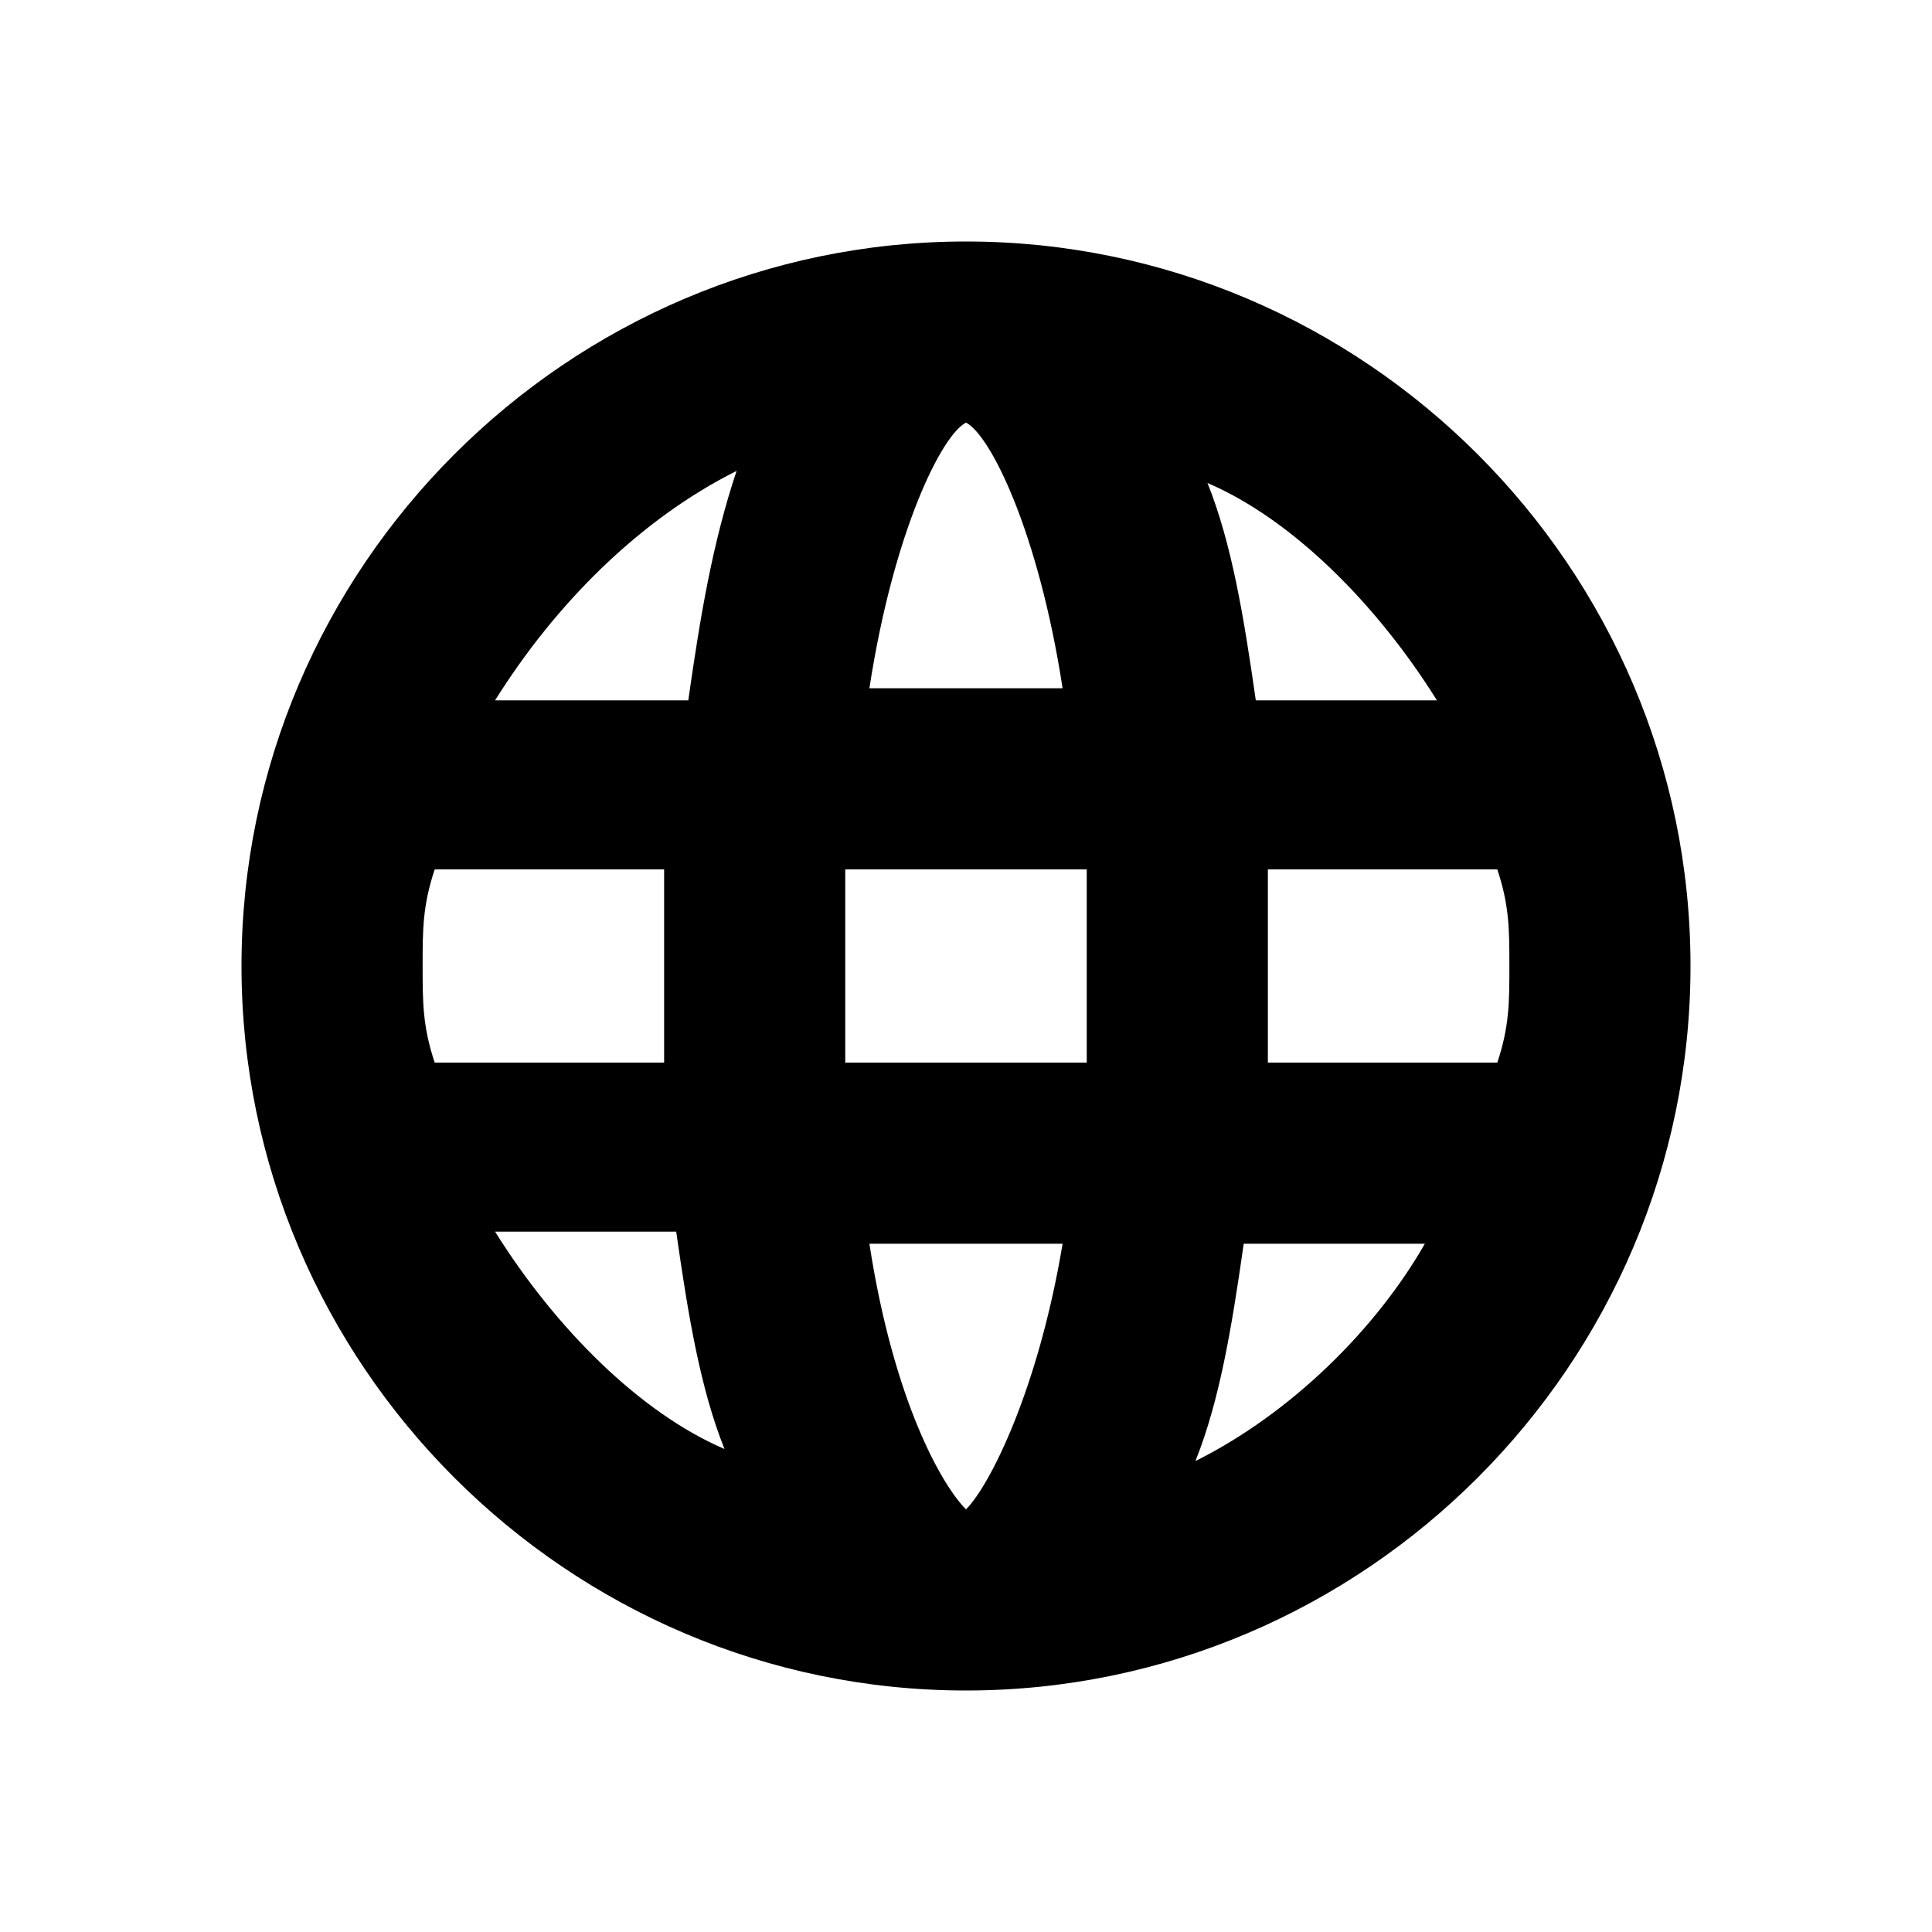 <svg xmlns="http://www.w3.org/2000/svg" viewBox="0 0 16 16"><rect x="0" fill="none" width="16" height="16"/><g><path d="M8 2C4.7 2 2 4.7 2 8s2.7 6 6 6 6-2.7 6-6-2.7-6-6-6zm3.9 3.8h-1.5c-.1-.7-.2-1.3-.4-1.8.7.3 1.4 1 1.9 1.8zm.6 2.2c0 .3 0 .5-.1.8h-1.9V8v-.8h1.9c.1.3.1.5.1.8zM8 12.5c-.2-.2-.6-.9-.8-2.2h1.6c-.2 1.2-.6 2-.8 2.2zM7 8.8V8v-.8h2v1.6H7zM3.5 8c0-.3 0-.5.1-.8h1.9v1.6H3.6c-.1-.3-.1-.5-.1-.8zM8 3.5c.2.1.6.9.8 2.2H7.2c.2-1.3.6-2.1.8-2.2zm-1.9.4c-.2.6-.3 1.2-.4 1.9H4.1c.5-.8 1.2-1.5 2-1.9zm-2 6.3h1.5c.1.7.2 1.3.4 1.8-.7-.3-1.4-1-1.9-1.8zm5.8 1.9c.2-.5.3-1.1.4-1.8h1.5c-.4.7-1.1 1.4-1.9 1.8z"/></g></svg>